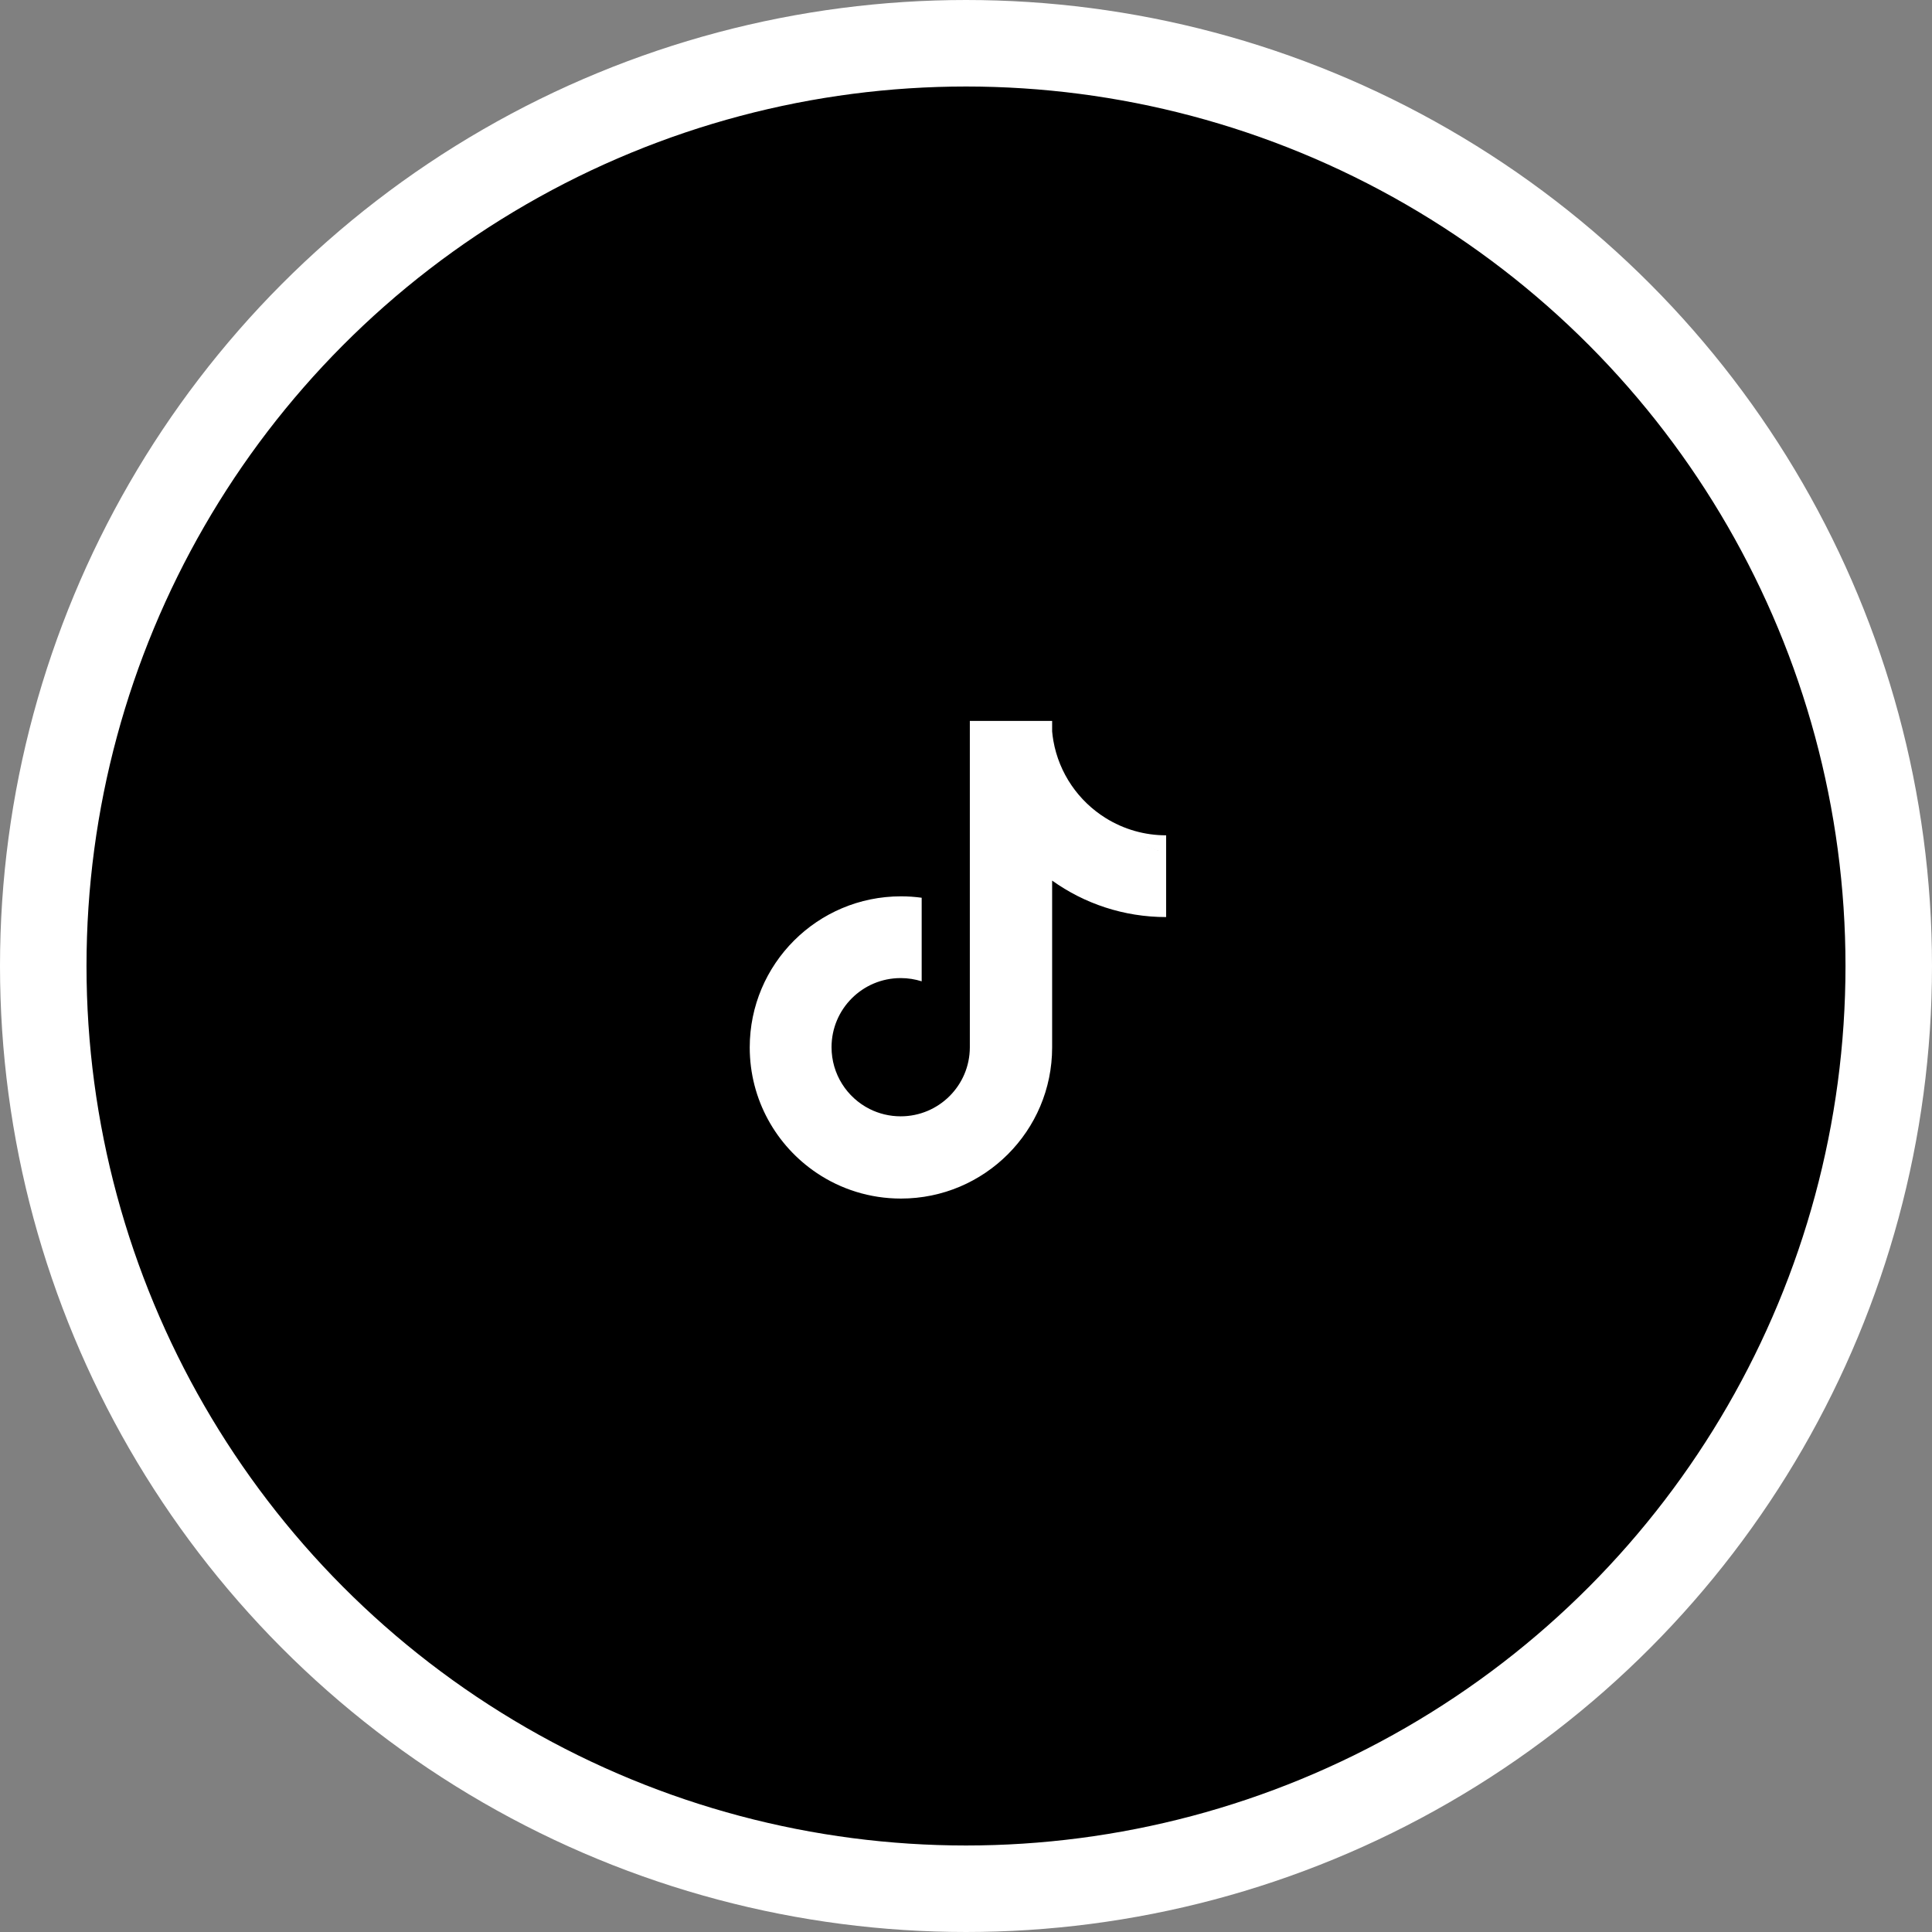 <?xml version="1.0" encoding="UTF-8"?> <svg xmlns="http://www.w3.org/2000/svg" width="67" height="67" viewBox="0 0 67 67" fill="none"><rect x="0" y="0" width="67" height="67" fill="#808080" stroke="none"/> <circle cx="33.5" cy="33.5" r="32" fill="black" stroke="white" stroke-width="3"></circle> <path fill-rule="evenodd" clip-rule="evenodd" d="M40.44 28.968V29.571C40.094 29.497 39.762 29.378 39.452 29.218C39.76 29.377 40.091 29.497 40.44 29.571V31.803C38.966 31.803 37.601 31.334 36.487 30.538V36.325C36.487 39.219 34.139 41.565 31.244 41.565C30.163 41.565 29.159 41.239 28.325 40.679C28.324 40.679 28.324 40.678 28.324 40.678C26.922 39.737 26 38.139 26 36.324C26 33.43 28.348 31.084 31.244 31.084C31.484 31.084 31.725 31.1 31.963 31.133V31.775C31.919 31.776 31.874 31.778 31.83 31.78C31.874 31.778 31.919 31.776 31.963 31.775V34.031C31.733 33.959 31.489 33.919 31.235 33.919C29.91 33.919 28.837 34.992 28.837 36.316C28.837 37.252 29.373 38.063 30.156 38.458C30.594 39.032 31.286 39.404 32.065 39.404C33.054 39.404 33.903 38.805 34.27 37.951C33.903 38.805 33.054 39.404 32.065 39.404C31.286 39.404 30.594 39.032 30.156 38.458C30.48 38.621 30.847 38.713 31.235 38.713C32.557 38.713 33.629 37.645 33.633 36.324V25H36.487V25.365C36.497 25.474 36.511 25.582 36.53 25.69H34.464L36.53 25.69C36.728 26.819 37.404 27.784 38.341 28.368C38.356 28.385 38.371 28.401 38.387 28.417C38.371 28.401 38.356 28.385 38.341 28.368C38.971 28.761 39.698 28.969 40.44 28.968Z" fill="white"></path> </svg> 